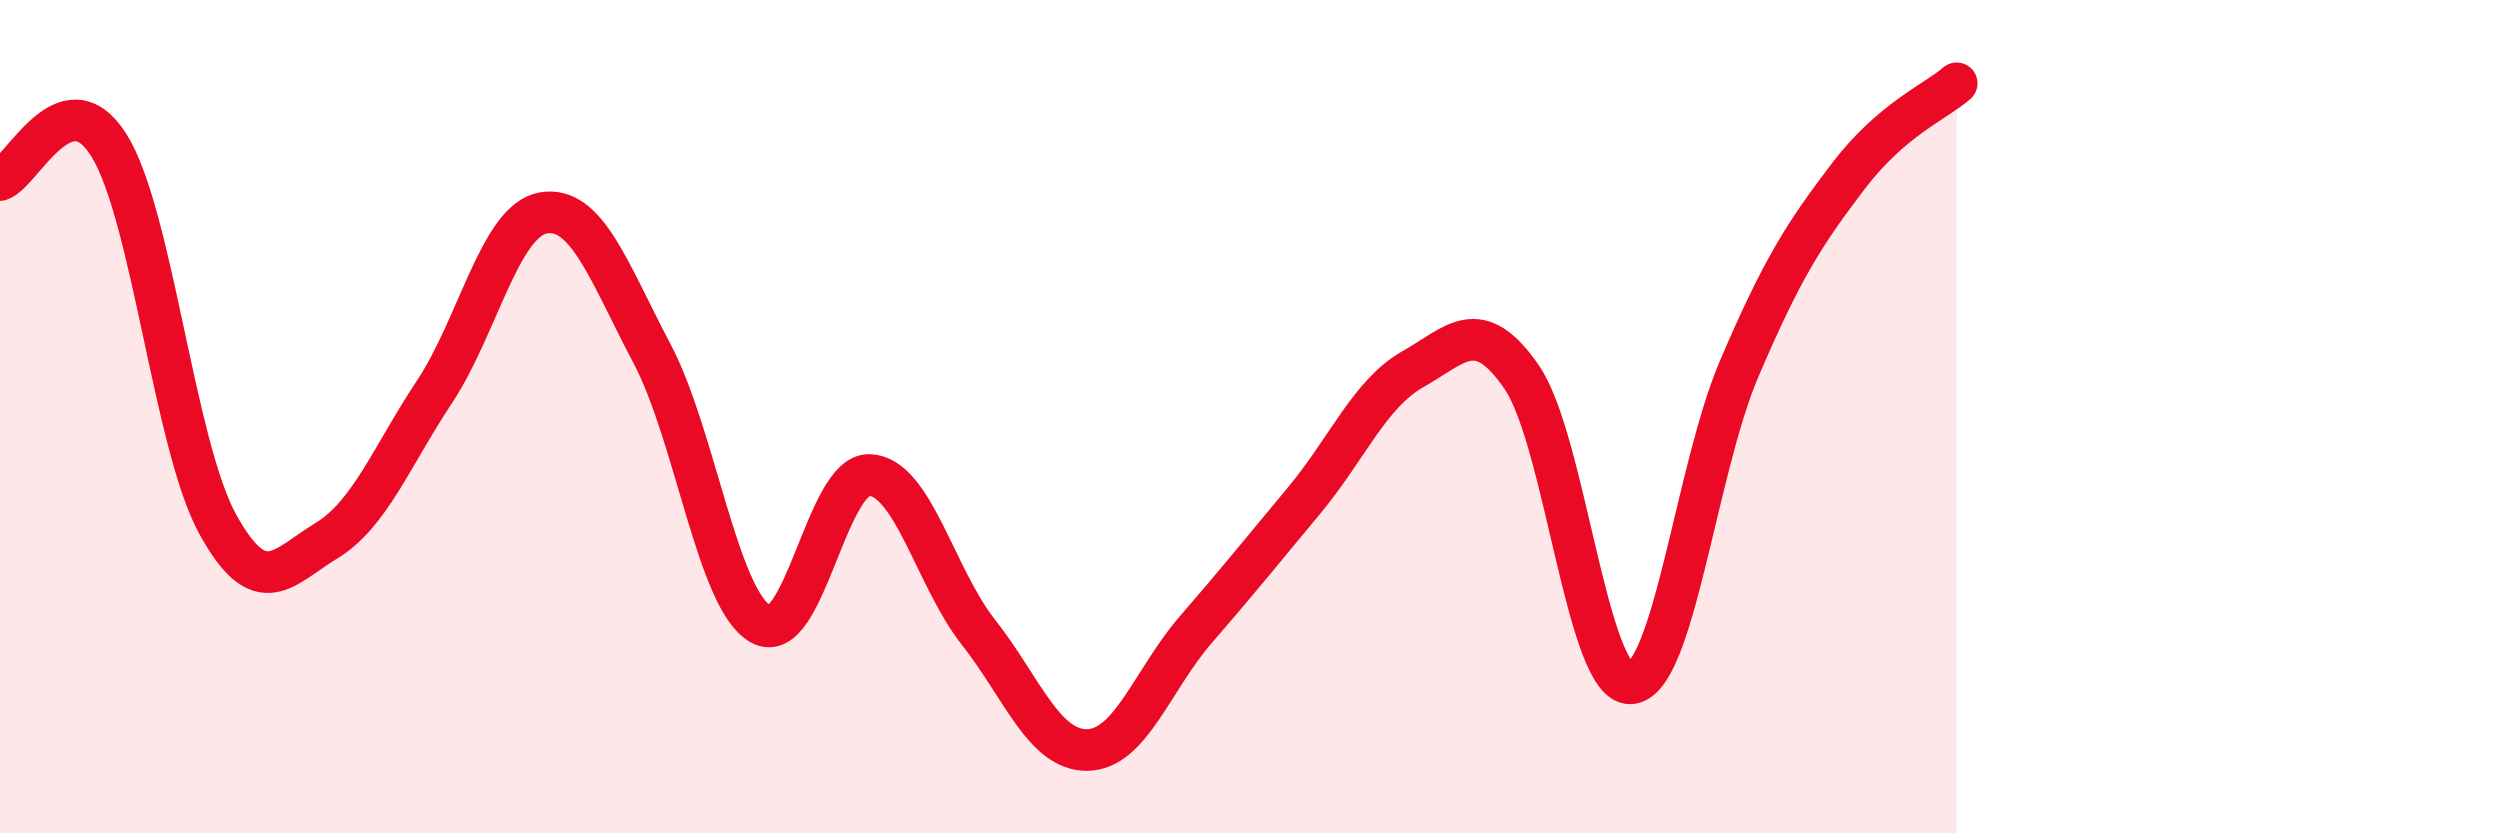 
    <svg width="60" height="20" viewBox="0 0 60 20" xmlns="http://www.w3.org/2000/svg">
      <path
        d="M 0,4.32 C 0.52,4.15 1.57,1.83 2.61,3.48 C 3.65,5.13 4.18,10.67 5.22,12.57 C 6.26,14.47 6.79,13.61 7.83,12.98 C 8.87,12.35 9.39,10.97 10.43,9.4 C 11.47,7.83 12,5.29 13.04,5.11 C 14.08,4.93 14.61,6.52 15.65,8.49 C 16.69,10.46 17.22,14.4 18.26,14.98 C 19.3,15.56 19.83,11.36 20.87,11.4 C 21.91,11.44 22.44,13.85 23.48,15.17 C 24.52,16.49 25.05,18.01 26.09,18 C 27.13,17.99 27.66,16.31 28.7,15.11 C 29.74,13.91 30.26,13.26 31.3,12.01 C 32.34,10.76 32.87,9.45 33.91,8.86 C 34.95,8.27 35.48,7.54 36.52,9.05 C 37.56,10.56 38.09,16.44 39.13,16.4 C 40.17,16.36 40.7,11.28 41.74,8.85 C 42.78,6.42 43.31,5.61 44.35,4.24 C 45.39,2.87 46.44,2.45 46.96,2L46.96 20L0 20Z"
        fill="#EB0A25"
        opacity="0.1"
        stroke-linecap="round"
        stroke-linejoin="round"
      />
      <path
        d="M 0,4.32 C 0.52,4.15 1.57,1.83 2.61,3.48 C 3.65,5.13 4.18,10.67 5.22,12.57 C 6.26,14.47 6.79,13.61 7.83,12.98 C 8.87,12.35 9.39,10.97 10.43,9.4 C 11.47,7.83 12,5.29 13.04,5.11 C 14.08,4.93 14.61,6.52 15.65,8.49 C 16.69,10.46 17.22,14.4 18.26,14.98 C 19.3,15.56 19.83,11.36 20.87,11.4 C 21.91,11.44 22.44,13.85 23.48,15.17 C 24.52,16.49 25.05,18.01 26.09,18 C 27.13,17.99 27.66,16.31 28.7,15.11 C 29.74,13.91 30.26,13.26 31.3,12.01 C 32.34,10.76 32.87,9.45 33.91,8.86 C 34.95,8.27 35.48,7.54 36.52,9.05 C 37.56,10.56 38.09,16.44 39.13,16.4 C 40.17,16.36 40.7,11.28 41.74,8.85 C 42.78,6.42 43.31,5.61 44.35,4.24 C 45.39,2.87 46.44,2.45 46.96,2"
        stroke="#EB0A25"
        stroke-width="1"
        fill="none"
        stroke-linecap="round"
        stroke-linejoin="round"
      />
    </svg>
  